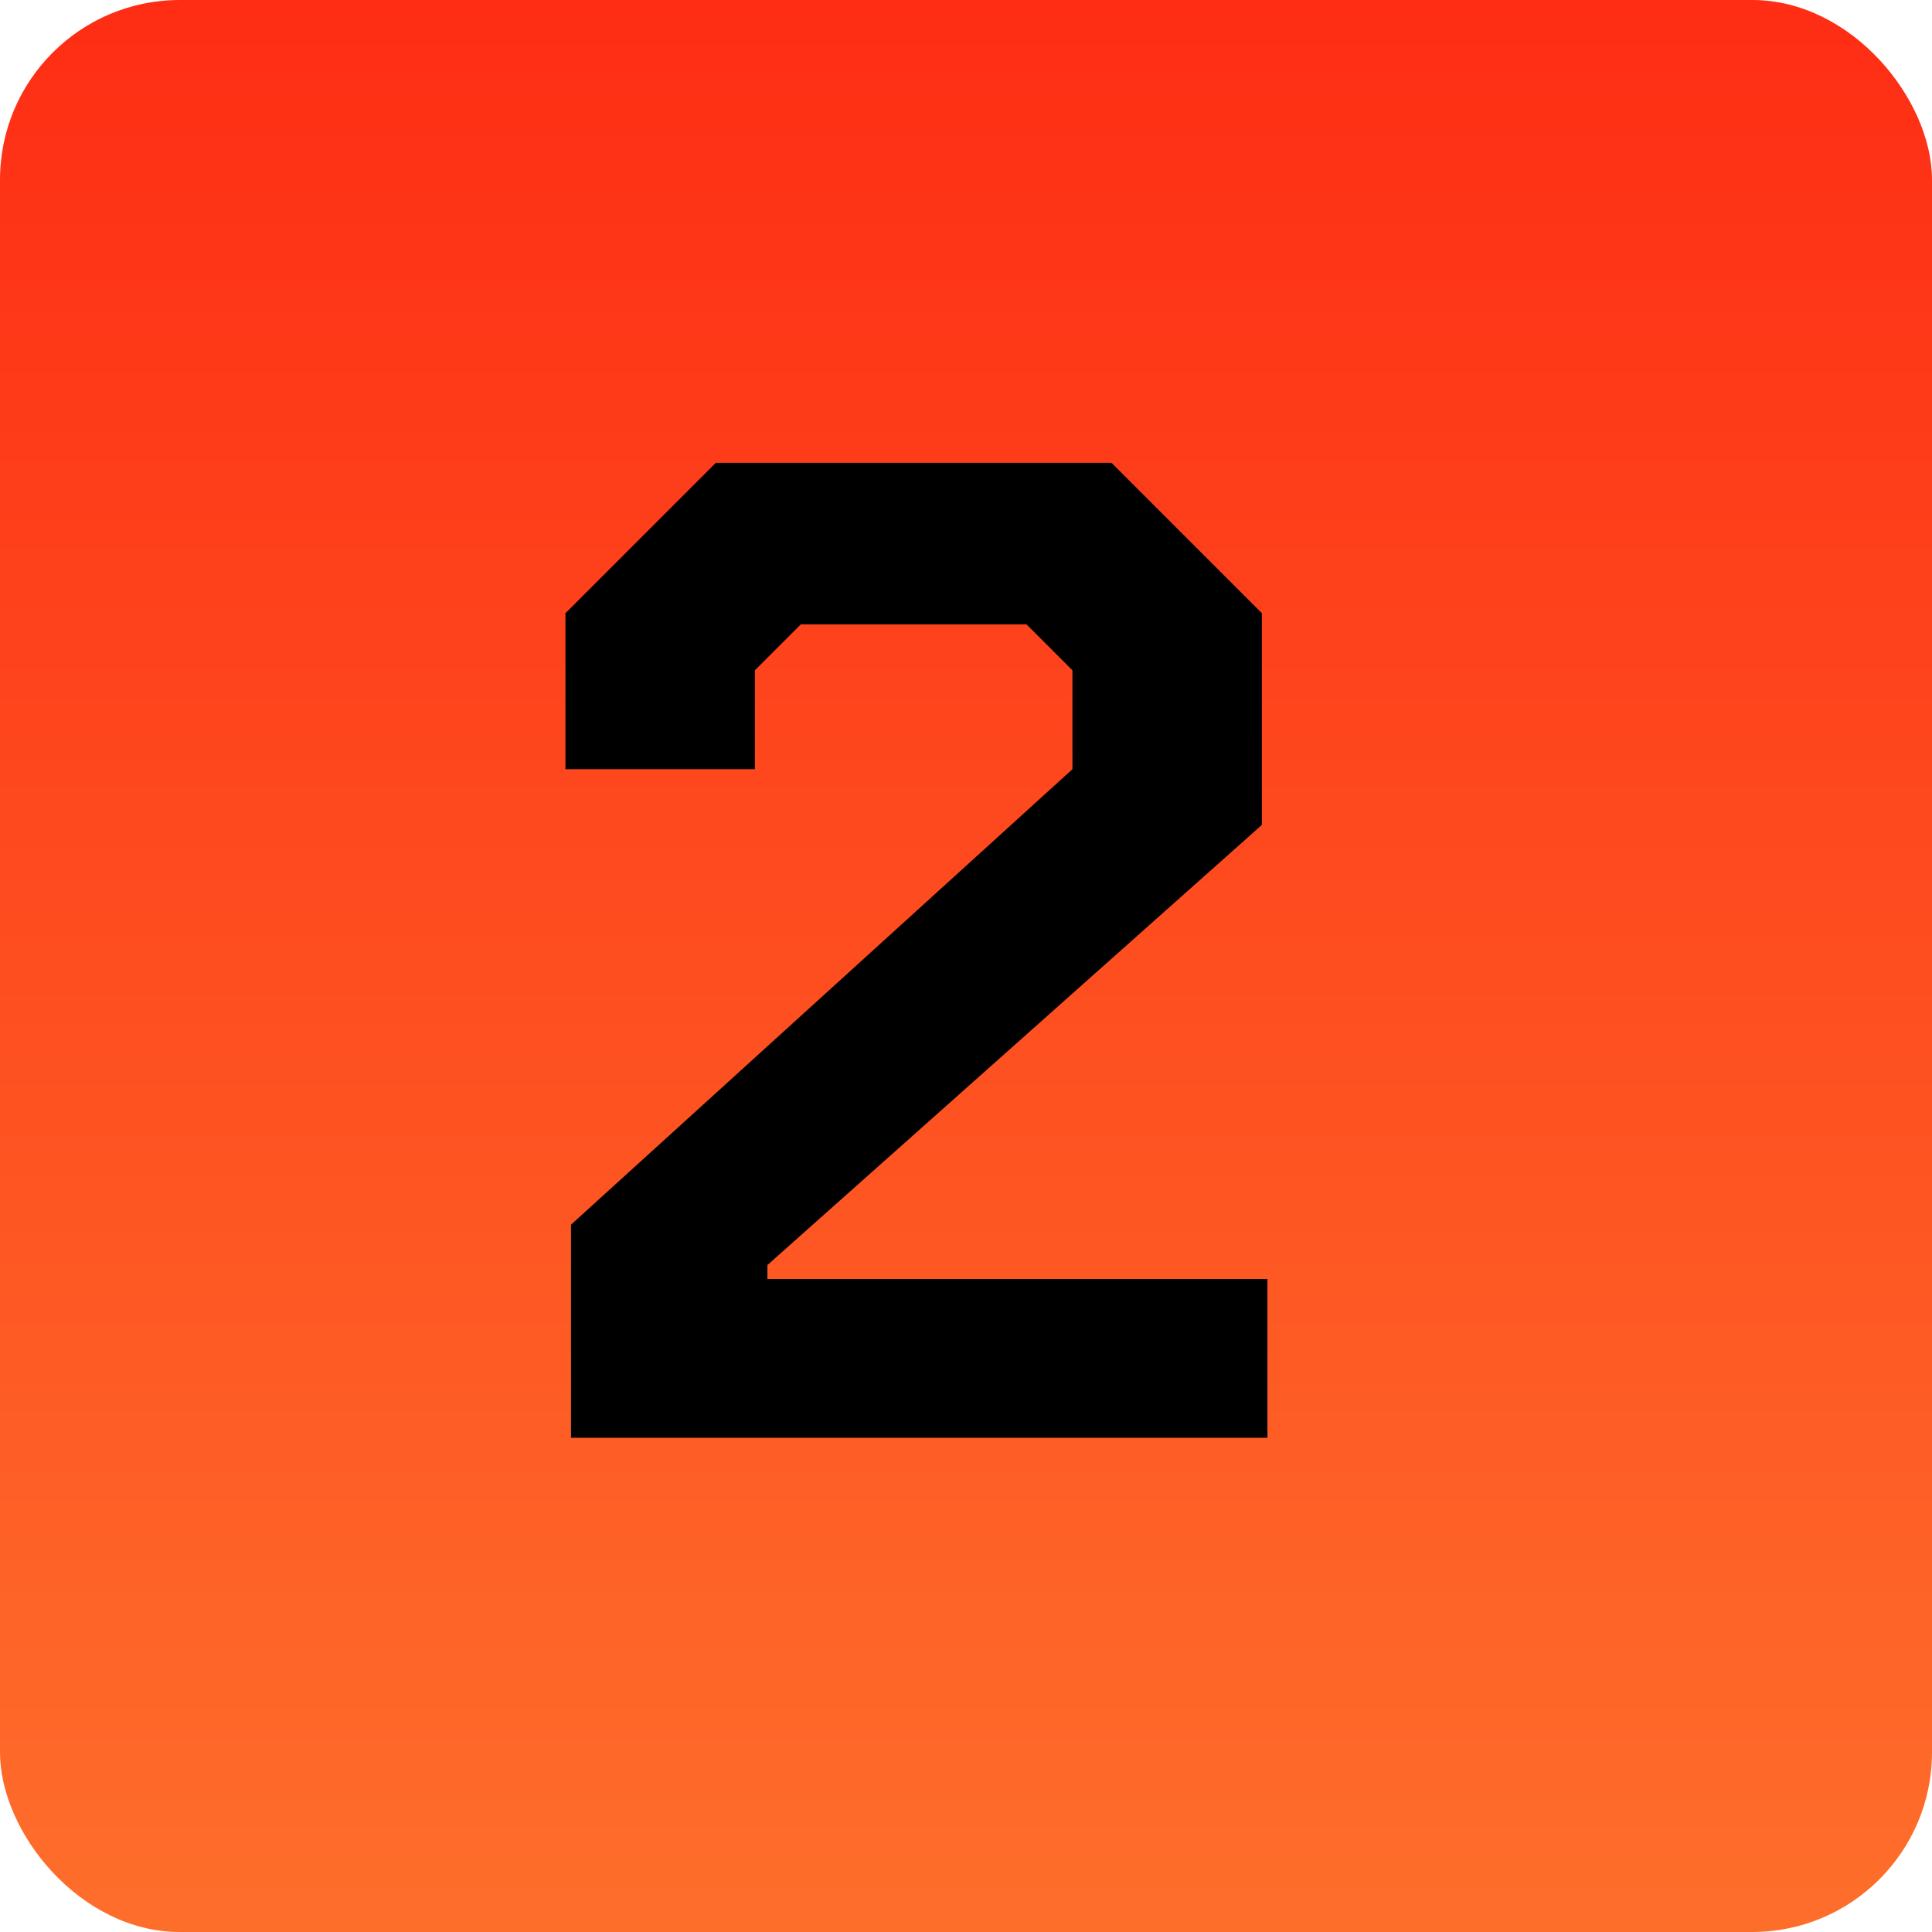 <svg xmlns="http://www.w3.org/2000/svg" width="86" height="86" viewBox="0 0 86 86" fill="none"><rect width="86" height="86" rx="8" fill="url(#paint0_linear_3748_952)"></rect><path d="M25.418 54.514L47.738 34.24V29.838L45.692 27.792H35.648L33.602 29.838V34.24H25.17V27.296L31.866 20.6H49.474L56.17 27.296V36.72L34.16 56.312V56.932H56.418V64H25.418V54.514Z" fill="black"></path><defs><linearGradient id="paint0_linear_3748_952" x1="43" y1="0" x2="43" y2="86" gradientUnits="userSpaceOnUse"><stop stop-color="#FE2D14"></stop><stop offset="1" stop-color="#FE6E2B"></stop></linearGradient></defs></svg>